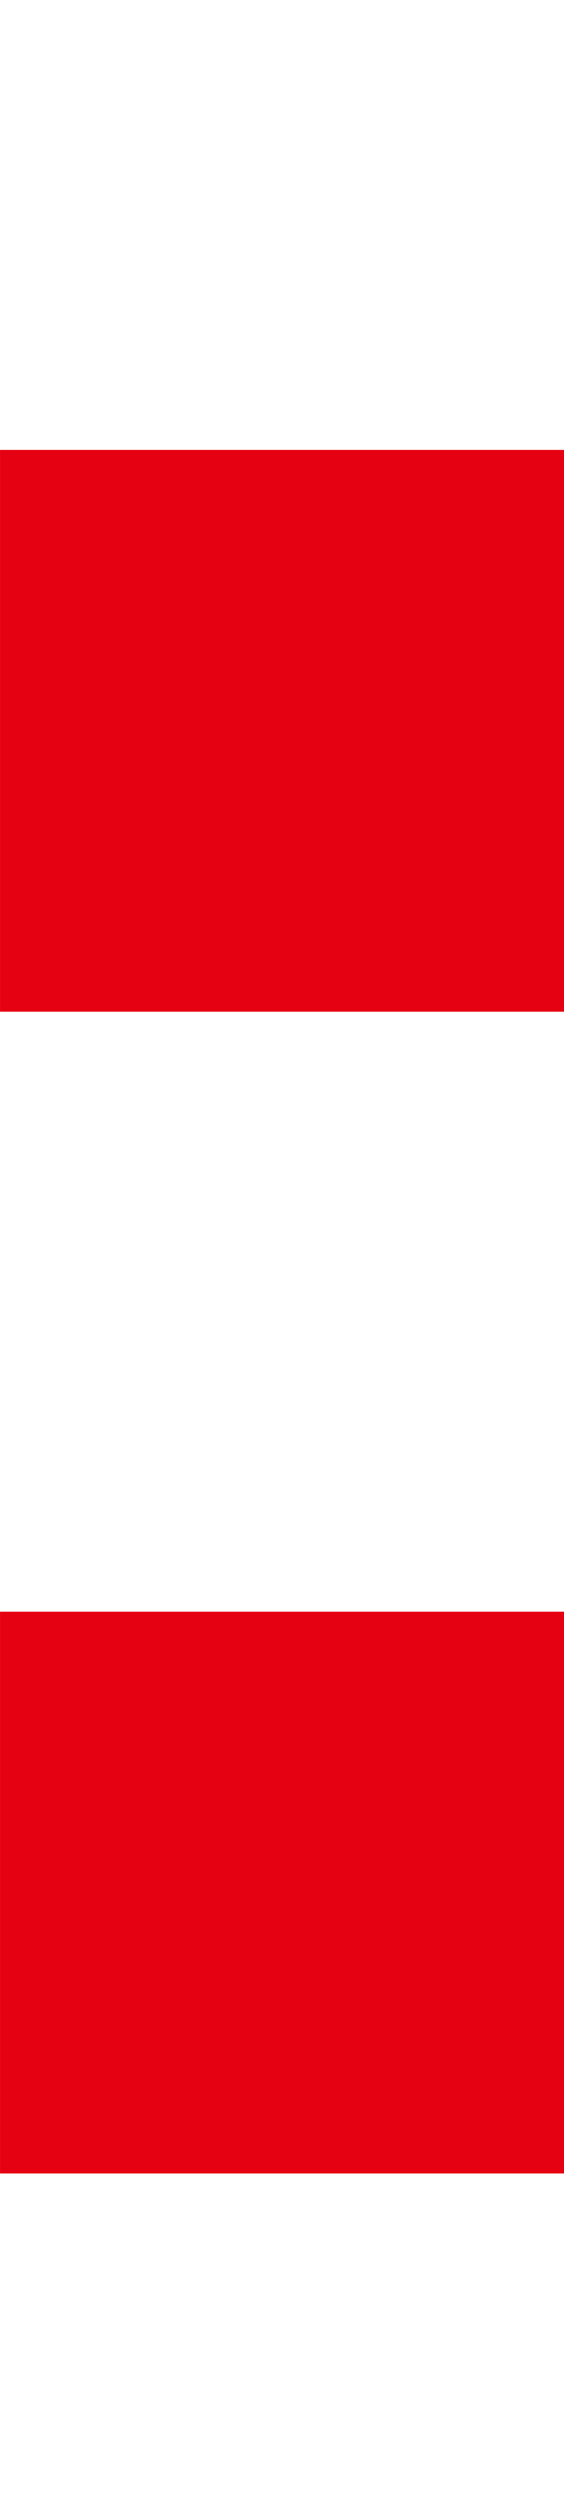 <svg xmlns="http://www.w3.org/2000/svg" width="19.201" height="85" viewBox="0 0 19.201 85">
  <g id="グループ_124" data-name="グループ 124" transform="translate(1251 -965)">
    <path id="パス_618" data-name="パス 618" d="M155.069,72.864h-19.2v-19.1h19.2Zm0,39.5h-19.2v-19.1h19.2Z" transform="translate(-1386.868 926.533)" fill="#e50012"/>
    <rect id="長方形_152" data-name="長方形 152" width="19.201" height="85" transform="translate(-1251 965)" fill="none"/>
  </g>
</svg>
